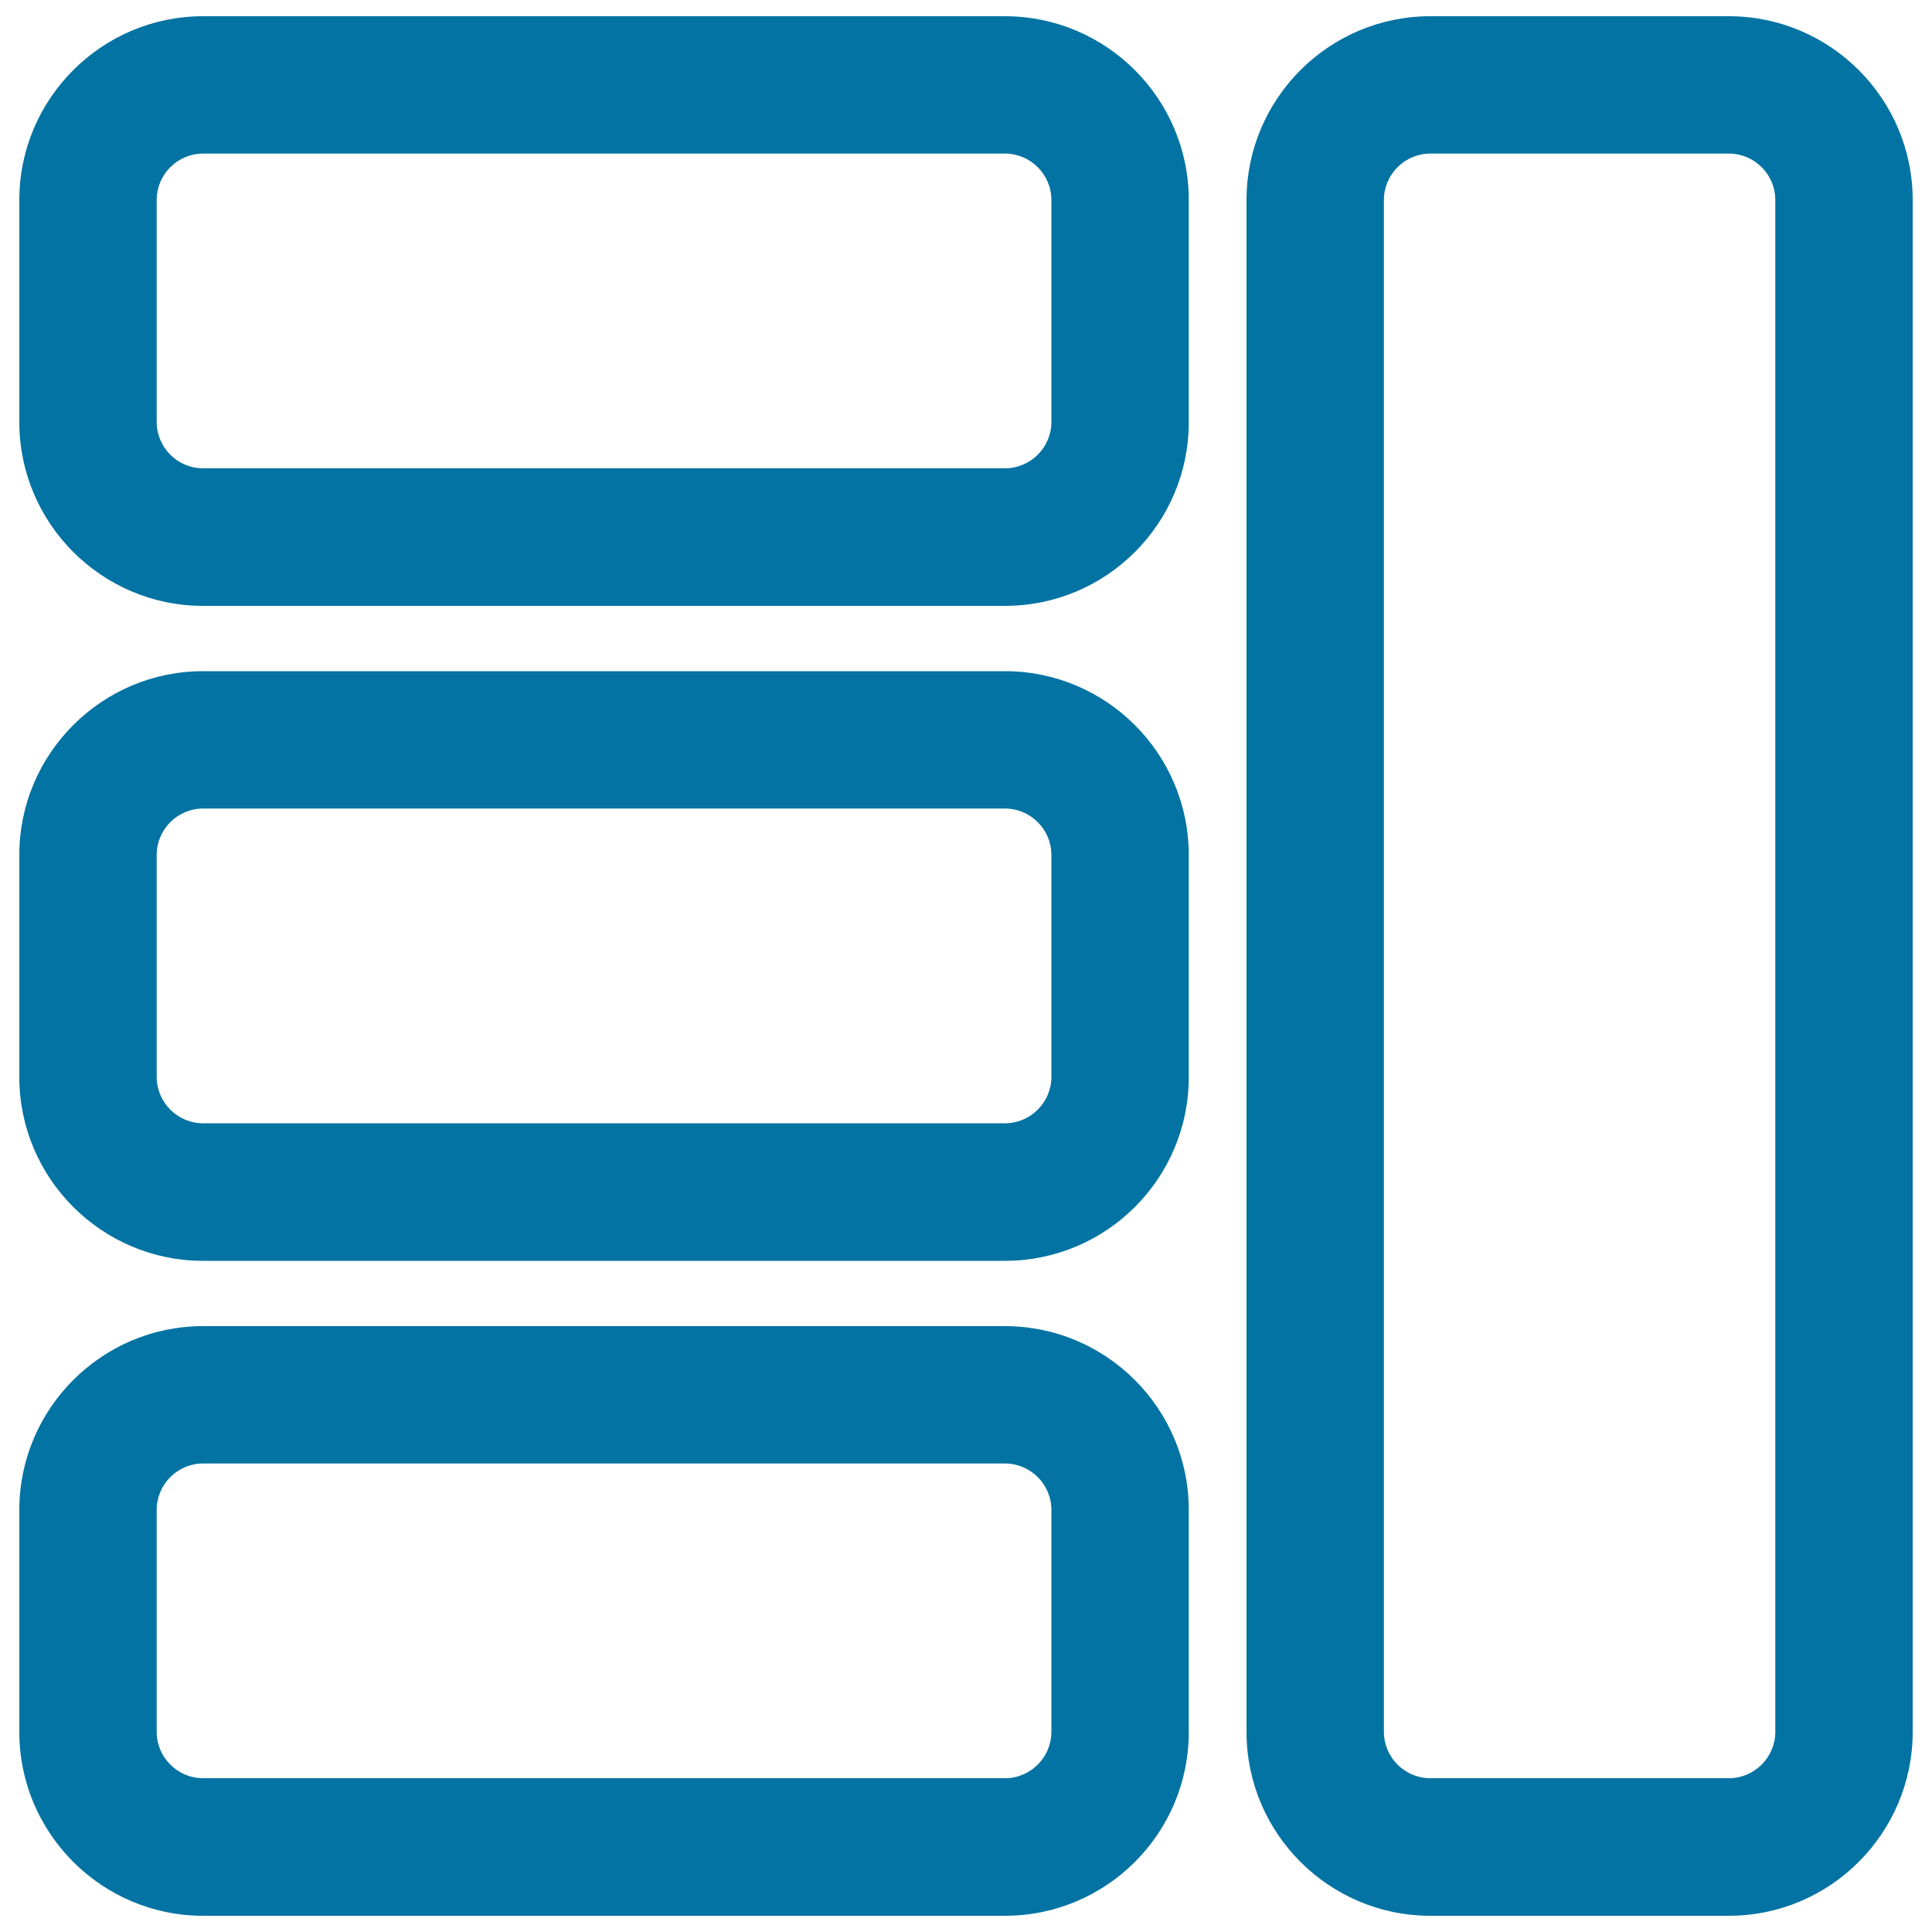 <svg xmlns="http://www.w3.org/2000/svg" viewBox="0 0 1000 1000" style="fill:#0273a2">
<title>Webpage Organization Outlined Button Of Interface SVG icon</title>
<g><g><g><path d="M894.9,9.2H740.3c-52,0-94.3,42.3-94.3,94.3v792.9c0,52,42.3,94.3,94.3,94.3h154.6c52,0,94.3-42.3,94.3-94.3V103.5C989.2,51.5,946.9,9.2,894.9,9.2z M919.7,896.5c0,13.7-11.1,24.8-24.8,24.8H740.3c-13.7,0-24.8-11.1-24.8-24.8V103.5c0-13.7,11.1-24.8,24.8-24.8h154.6c13.7,0,24.8,11.1,24.8,24.8V896.5L919.7,896.5L919.7,896.5z"/><path d="M894.9,991.6H740.3c-52.4,0-95.1-42.7-95.1-95.1V103.5c0-52.4,42.7-95.1,95.1-95.1h154.6c52.4,0,95.1,42.7,95.1,95.1v792.9C990,948.9,947.3,991.6,894.9,991.6z M740.3,10.1c-51.5,0-93.5,41.9-93.5,93.5v792.9c0,51.5,41.9,93.5,93.5,93.5h154.6c51.5,0,93.5-41.9,93.5-93.5V103.5c0-51.5-41.9-93.5-93.5-93.5H740.3z M894.9,922.1H740.3c-14.1,0-25.6-11.5-25.6-25.6V103.5c0-14.1,11.5-25.6,25.6-25.6h154.6c14.1,0,25.6,11.5,25.6,25.6v792.9C920.5,910.6,909,922.1,894.9,922.1z M740.3,79.5c-13.2,0-24,10.8-24,24v792.9c0,13.2,10.8,24,24,24h154.6c13.2,0,24-10.8,24-24V103.5c0-13.2-10.8-24-24-24H740.3z"/></g><g><path d="M10.8,218.5c0,52,42.3,94.3,94.3,94.3h415.1c52,0,94.3-42.3,94.3-94.3V103.5c0-52-42.3-94.3-94.3-94.3H105.1c-52,0-94.3,42.3-94.3,94.3V218.5z M80.3,103.5c0-13.7,11.1-24.8,24.8-24.8h415.1c13.7,0,24.8,11.1,24.8,24.8v114.9c0,13.7-11.1,24.8-24.8,24.8H105.1c-13.7,0-24.8-11.1-24.8-24.8V103.5z"/><path d="M520.2,313.6H105.1c-52.4,0-95.1-42.7-95.1-95.1V103.5c0-52.4,42.7-95.1,95.1-95.1h415.1c52.4,0,95.1,42.7,95.1,95.1v114.9C615.4,270.9,572.7,313.6,520.2,313.6z M105.1,10.1c-51.5,0-93.5,41.9-93.5,93.5v114.9c0,51.5,41.9,93.5,93.5,93.5h415.1c51.5,0,93.5-41.9,93.5-93.5V103.5c0-51.5-41.9-93.5-93.5-93.5H105.1z M520.2,244.1H105.1c-14.1,0-25.6-11.5-25.6-25.6V103.5c0-14.1,11.5-25.6,25.6-25.6h415.1c14.1,0,25.6,11.5,25.6,25.6v114.9C545.9,232.6,534.4,244.1,520.2,244.1z M105.1,79.5c-13.2,0-24,10.8-24,24v114.9c0,13.2,10.8,24,24,24h415.1c13.2,0,24-10.8,24-24V103.5c0-13.2-10.8-24-24-24H105.1z"/></g><g><path d="M10.8,557.5c0,52,42.3,94.3,94.3,94.3h415.1c52,0,94.3-42.3,94.3-94.3V442.5c0-52-42.3-94.3-94.3-94.3H105.1c-52,0-94.3,42.3-94.3,94.3V557.5z M80.3,442.5c0-13.7,11.1-24.8,24.8-24.8h415.1c13.7,0,24.8,11.1,24.8,24.8v114.9c0,13.7-11.1,24.8-24.8,24.8H105.1c-13.7,0-24.8-11.1-24.8-24.8V442.5z"/><path d="M520.2,652.6H105.1c-52.4,0-95.1-42.7-95.1-95.1V442.5c0-52.4,42.7-95.1,95.1-95.1h415.1c52.4,0,95.1,42.7,95.1,95.1v114.9C615.4,609.9,572.7,652.6,520.2,652.6z M105.1,349c-51.5,0-93.5,41.9-93.5,93.5v114.9c0,51.5,41.9,93.5,93.5,93.5h415.1c51.5,0,93.5-41.9,93.5-93.5V442.5c0-51.5-41.9-93.5-93.5-93.5H105.1z M520.2,583.1H105.1c-14.1,0-25.6-11.5-25.6-25.6V442.5c0-14.1,11.5-25.6,25.6-25.6h415.1c14.1,0,25.6,11.5,25.6,25.6v114.9C545.9,571.6,534.4,583.1,520.2,583.1z M105.1,418.5c-13.2,0-24,10.8-24,24v114.9c0,13.2,10.8,24,24,24h415.1c13.2,0,24-10.8,24-24V442.5c0-13.2-10.8-24-24-24H105.1z"/></g><g><path d="M10.8,896.5c0,52,42.3,94.3,94.3,94.3h415.1c52,0,94.3-42.3,94.3-94.3V781.5c0-52-42.3-94.3-94.3-94.3H105.1c-52,0-94.3,42.3-94.3,94.3V896.5z M80.3,781.5c0-13.7,11.1-24.8,24.8-24.8h415.1c13.7,0,24.8,11.1,24.8,24.8v114.9c0,13.7-11.1,24.8-24.8,24.8H105.1c-13.7,0-24.8-11.1-24.8-24.8V781.5z"/><path d="M520.2,991.6H105.1c-52.4,0-95.1-42.7-95.1-95.1V781.5c0-52.4,42.7-95.1,95.1-95.1h415.1c52.4,0,95.1,42.7,95.1,95.1v114.9C615.4,948.9,572.7,991.6,520.2,991.6z M105.1,688c-51.5,0-93.5,41.9-93.5,93.5v114.9c0,51.5,41.9,93.5,93.5,93.5h415.1c51.5,0,93.5-41.9,93.5-93.5V781.5c0-51.5-41.9-93.5-93.5-93.5H105.1L105.1,688z M520.2,922.1H105.1c-14.1,0-25.6-11.5-25.6-25.6V781.5c0-14.1,11.5-25.6,25.6-25.6h415.1c14.1,0,25.6,11.5,25.6,25.6v114.9C545.9,910.6,534.4,922.1,520.2,922.1z M105.1,757.5c-13.2,0-24,10.8-24,24v114.9c0,13.2,10.8,24,24,24h415.1c13.2,0,24-10.8,24-24V781.5c0-13.2-10.8-24-24-24H105.1L105.1,757.5z"/></g></g></g>
</svg>